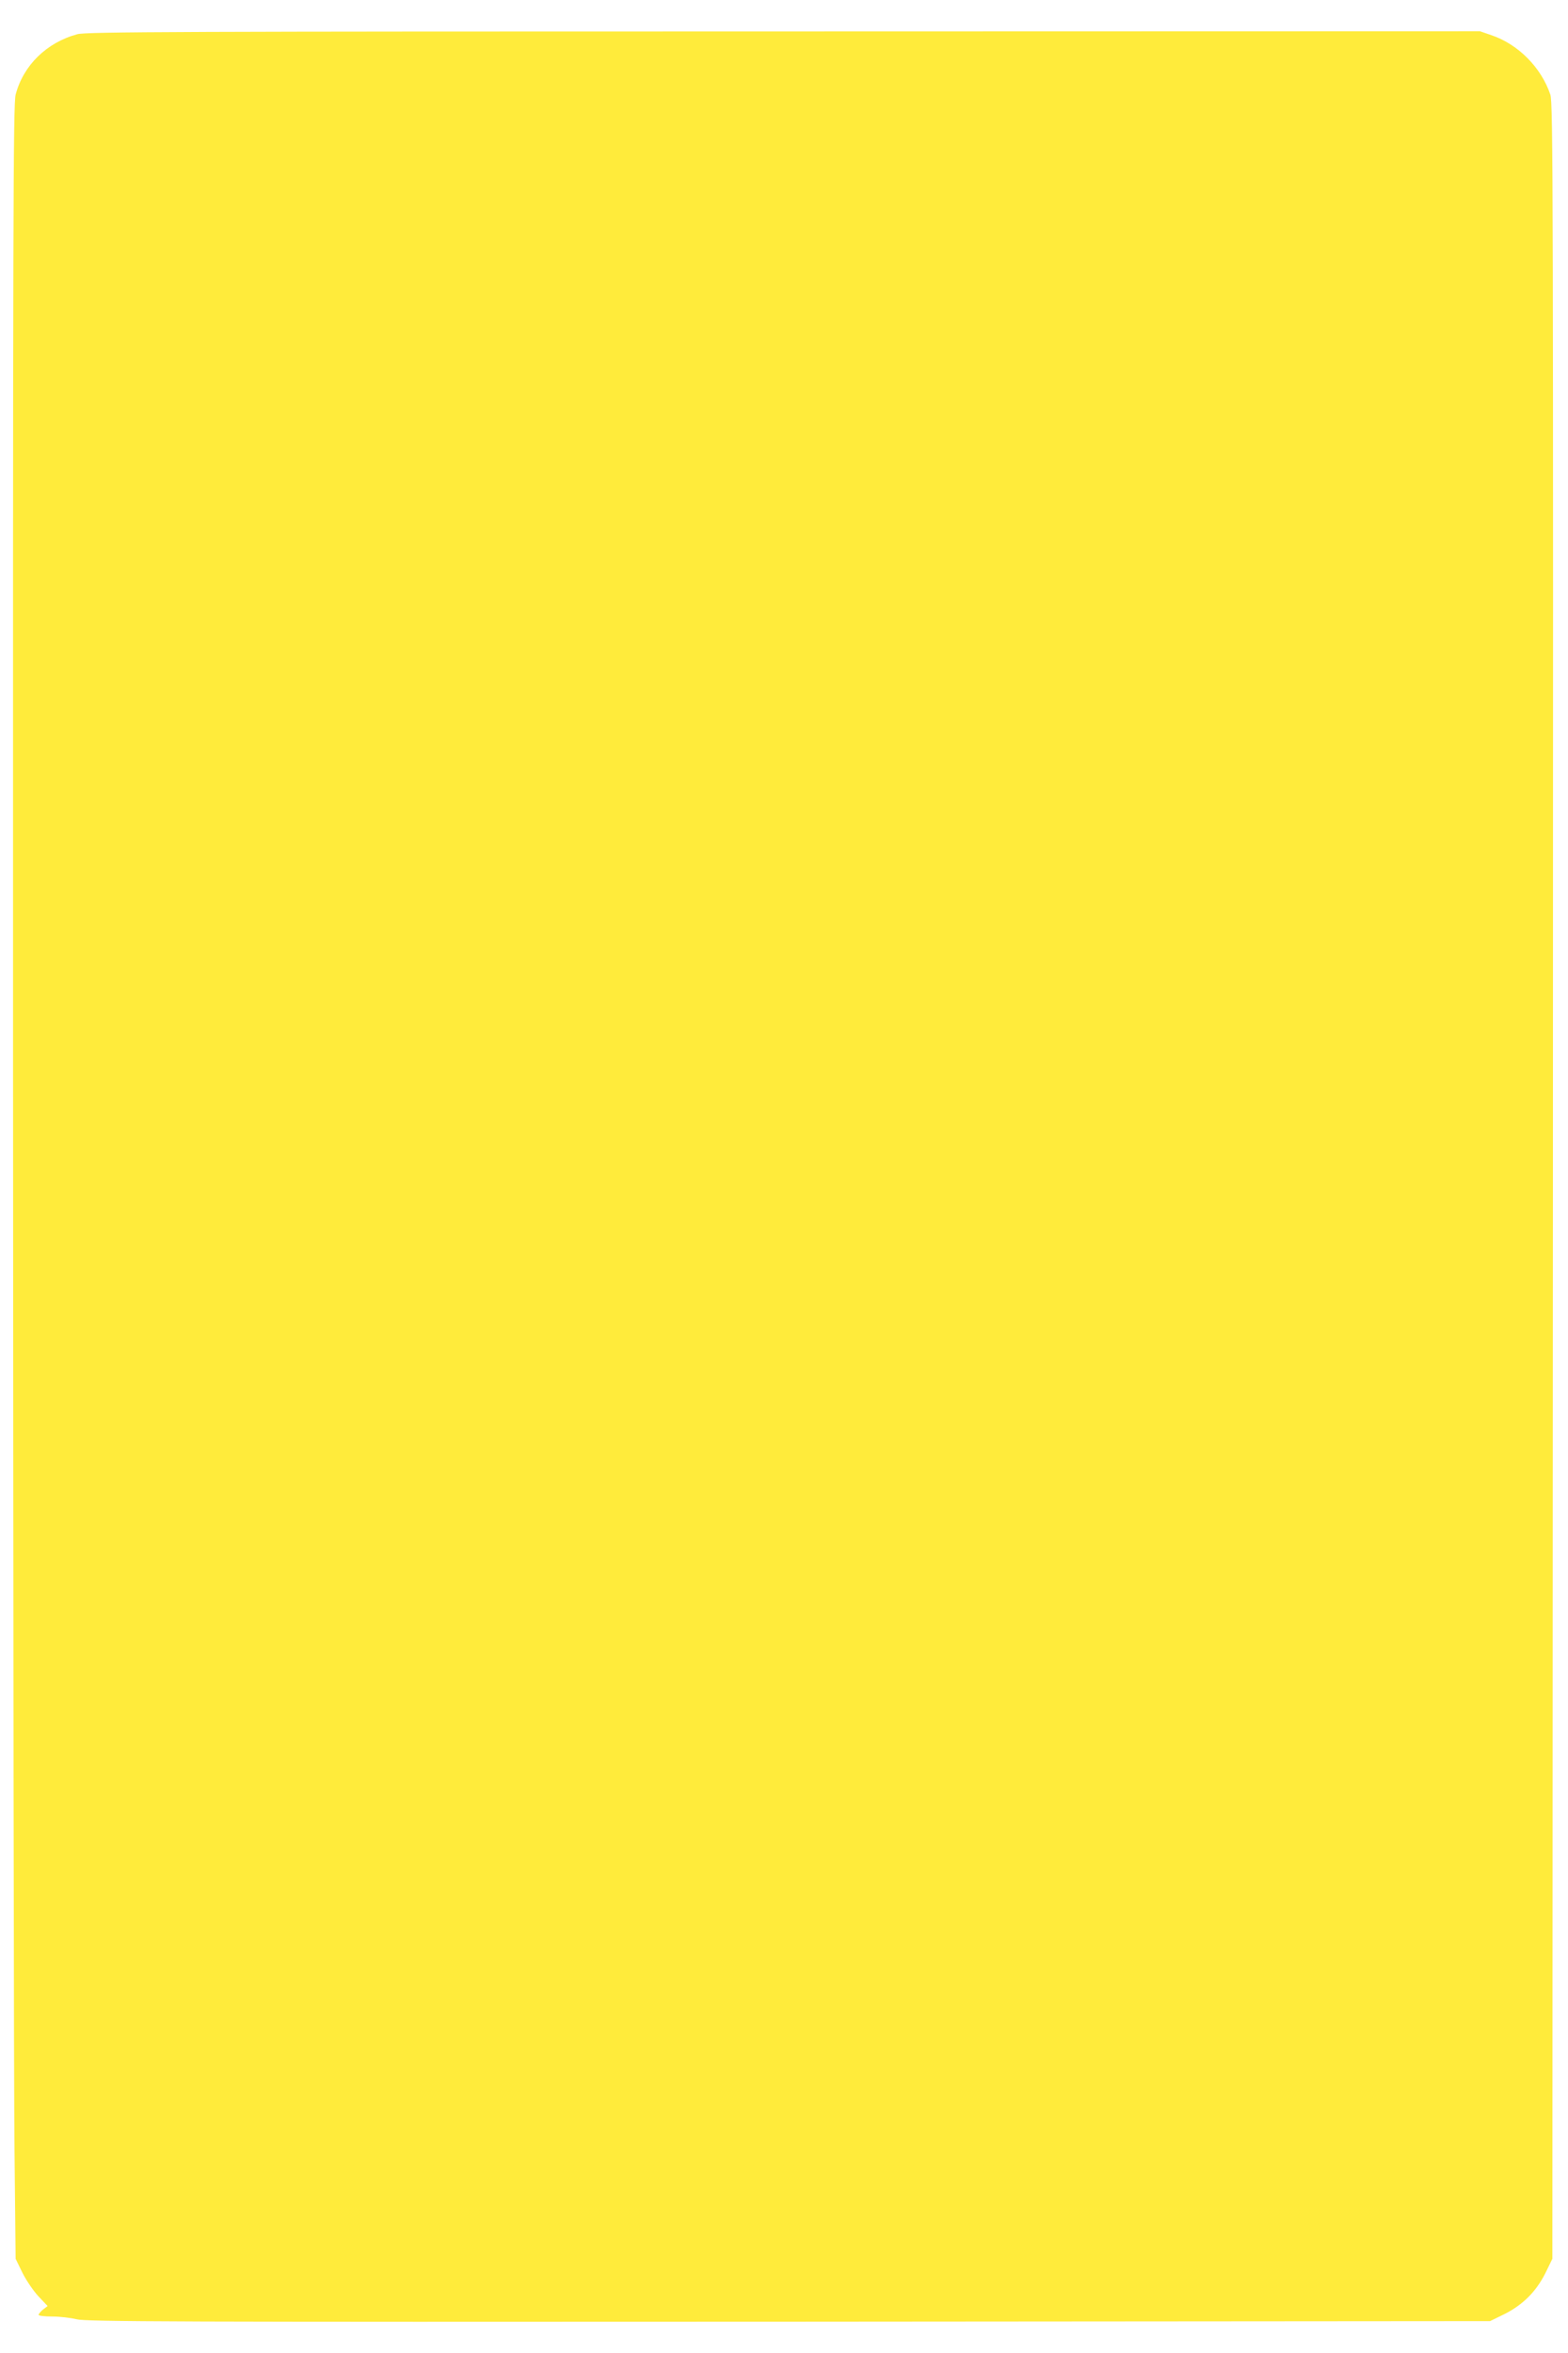 <?xml version="1.0" standalone="no"?>
<!DOCTYPE svg PUBLIC "-//W3C//DTD SVG 20010904//EN"
 "http://www.w3.org/TR/2001/REC-SVG-20010904/DTD/svg10.dtd">
<svg version="1.0" xmlns="http://www.w3.org/2000/svg"
 width="853pt" height="1280pt" viewBox="0 0 853 1280"
 preserveAspectRatio="xMidYMid meet">
<g transform="translate(0,1280) scale(0.1,-0.1)"
fill="#ffeb3b" stroke="none">
<path d="M421 12614 c-167 -45 -294 -169 -336 -329 -13 -53 -15 -624 -14
-5330 1 -2898 4 -5533 8 -5856 l6 -585 37 -76 c21 -42 60 -99 87 -128 l50 -53
-25 -19 c-13 -11 -24 -24 -24 -29 0 -5 33 -9 74 -9 41 0 101 -7 133 -15 52
-13 503 -15 3874 -13 l3815 3 78 38 c101 51 172 122 223 223 l38 78 3 5860 c2
5409 1 5865 -14 5911 -49 147 -175 275 -322 324 l-61 21 -3788 -1 c-3275 0
-3795 -2 -3842 -15z"/>
</g>
</svg>
